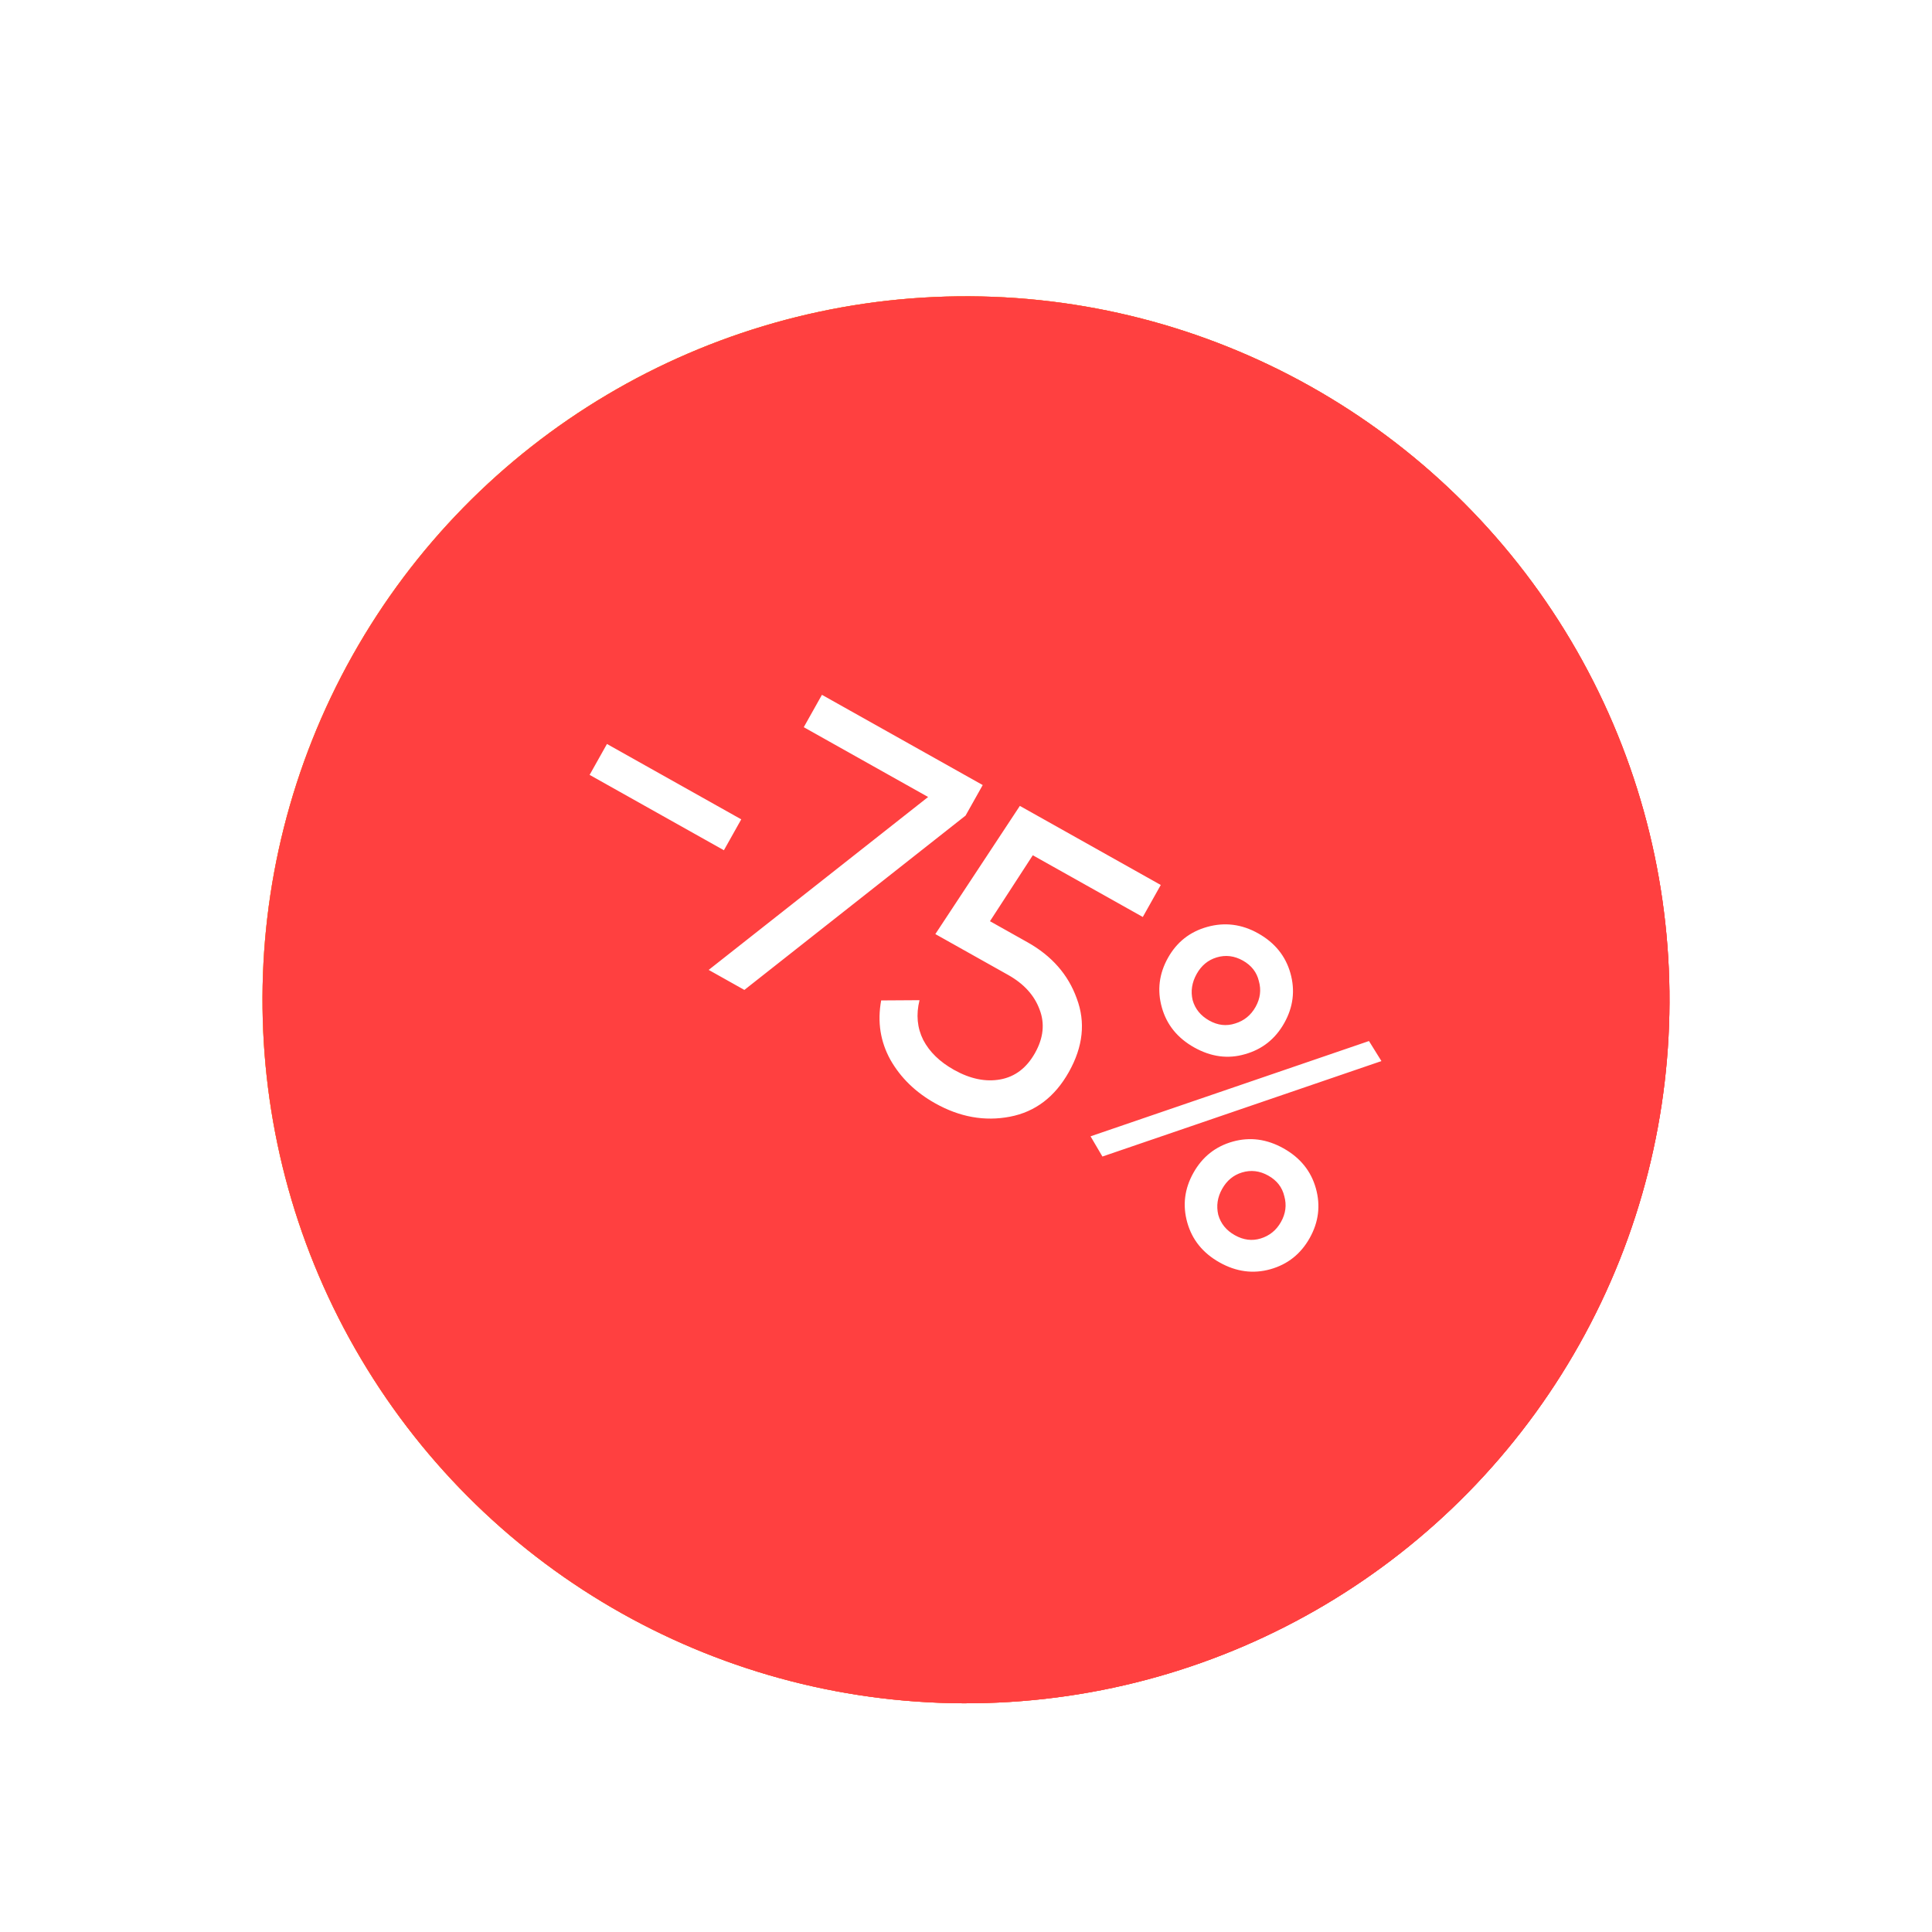 <?xml version="1.0" encoding="UTF-8"?> <svg xmlns="http://www.w3.org/2000/svg" width="184" height="184" viewBox="0 0 184 184" fill="none"> <g filter="url(#filter0_d_301_63)"> <circle cx="92" cy="91.219" r="67" transform="rotate(29.303 92 91.219)" fill="#FF463D"></circle> <circle cx="92" cy="91.219" r="67" transform="rotate(29.303 92 91.219)" fill="url(#paint0_linear_301_63)"></circle> <circle cx="92" cy="91.219" r="67" transform="rotate(29.303 92 91.219)" fill="#FF4040"></circle> </g> <path d="M56.154 73.798L57.806 70.855L70.595 78.033L68.943 80.976L56.154 73.798ZM78.28 66.174L93.592 74.767L91.959 77.675L70.892 94.279L67.493 92.372L88.392 75.904L76.549 69.257L78.28 66.174ZM97.857 89.74C100.17 91.037 101.733 92.821 102.548 95.091C103.4 97.35 103.15 99.683 101.8 102.089C100.463 104.471 98.59 105.893 96.181 106.353C93.773 106.814 91.4 106.388 89.065 105.077C87.196 104.029 85.775 102.648 84.801 100.934C83.841 99.197 83.547 97.312 83.921 95.279L87.573 95.256C87.232 96.631 87.351 97.896 87.932 99.051C88.525 100.183 89.499 101.129 90.854 101.889C92.396 102.754 93.868 103.059 95.272 102.802C96.675 102.545 97.777 101.704 98.576 100.279C99.376 98.855 99.52 97.476 99.008 96.145C98.509 94.79 97.512 93.693 96.017 92.853L89.08 88.96L97.129 76.752L110.549 84.284L108.838 87.332L98.361 81.453L94.283 87.734L97.857 89.74ZM113.728 99.753C112.14 98.861 111.115 97.595 110.654 95.954C110.193 94.313 110.388 92.733 111.24 91.215C112.079 89.72 113.319 88.742 114.96 88.281C116.638 87.809 118.259 88.013 119.824 88.891C121.413 89.782 122.437 91.049 122.899 92.69C123.36 94.331 123.164 95.91 122.312 97.429C121.46 98.947 120.213 99.937 118.572 100.398C116.955 100.872 115.34 100.657 113.728 99.753ZM113.584 95.249C113.819 96.087 114.346 96.736 115.164 97.195C115.981 97.654 116.804 97.747 117.633 97.475C118.485 97.216 119.133 96.689 119.579 95.895C120.025 95.101 120.13 94.284 119.894 93.446C119.695 92.597 119.187 91.943 118.369 91.484C117.551 91.025 116.717 90.925 115.865 91.184C115.049 91.433 114.419 91.954 113.973 92.749C113.514 93.566 113.385 94.4 113.584 95.249ZM103.861 108.221L130.379 99.146L131.565 101.055L104.992 110.146L103.861 108.221ZM120.993 120.878C119.352 121.339 117.737 121.124 116.149 120.232C114.56 119.341 113.536 118.074 113.074 116.433C112.613 114.792 112.809 113.213 113.661 111.694C114.513 110.176 115.76 109.186 117.401 108.725C119.042 108.264 120.656 108.479 122.245 109.37C123.833 110.262 124.858 111.528 125.319 113.169C125.78 114.81 125.585 116.39 124.733 117.908C123.881 119.427 122.634 120.416 120.993 120.878ZM116.024 115.693C116.26 116.532 116.786 117.18 117.604 117.639C118.422 118.098 119.238 118.203 120.053 117.954C120.905 117.695 121.554 117.169 122 116.374C122.446 115.58 122.551 114.764 122.315 113.925C122.116 113.076 121.607 112.422 120.79 111.963C119.972 111.504 119.137 111.404 118.285 111.664C117.47 111.912 116.839 112.434 116.394 113.228C115.948 114.022 115.825 114.844 116.024 115.693Z" fill="white"></path> <defs> <filter id="filter0_d_301_63" x="3.988" y="7.207" width="176.024" height="176.024" filterUnits="userSpaceOnUse" color-interpolation-filters="sRGB"> <feFlood flood-opacity="0" result="BackgroundImageFix"></feFlood> <feColorMatrix in="SourceAlpha" type="matrix" values="0 0 0 0 0 0 0 0 0 0 0 0 0 0 0 0 0 0 127 0" result="hardAlpha"></feColorMatrix> <feMorphology radius="9" operator="erode" in="SourceAlpha" result="effect1_dropShadow_301_63"></feMorphology> <feOffset dy="4"></feOffset> <feGaussianBlur stdDeviation="15"></feGaussianBlur> <feColorMatrix type="matrix" values="0 0 0 0 1 0 0 0 0 0.251 0 0 0 0 0.251 0 0 0 1 0"></feColorMatrix> <feBlend mode="normal" in2="BackgroundImageFix" result="effect1_dropShadow_301_63"></feBlend> <feBlend mode="normal" in="SourceGraphic" in2="effect1_dropShadow_301_63" result="shape"></feBlend> </filter> <linearGradient id="paint0_linear_301_63" x1="156.233" y1="44.631" x2="16.209" y2="52.096" gradientUnits="userSpaceOnUse"> <stop stop-color="#FF4040"></stop> <stop offset="1" stop-color="#FFC904"></stop> </linearGradient> </defs> </svg> 